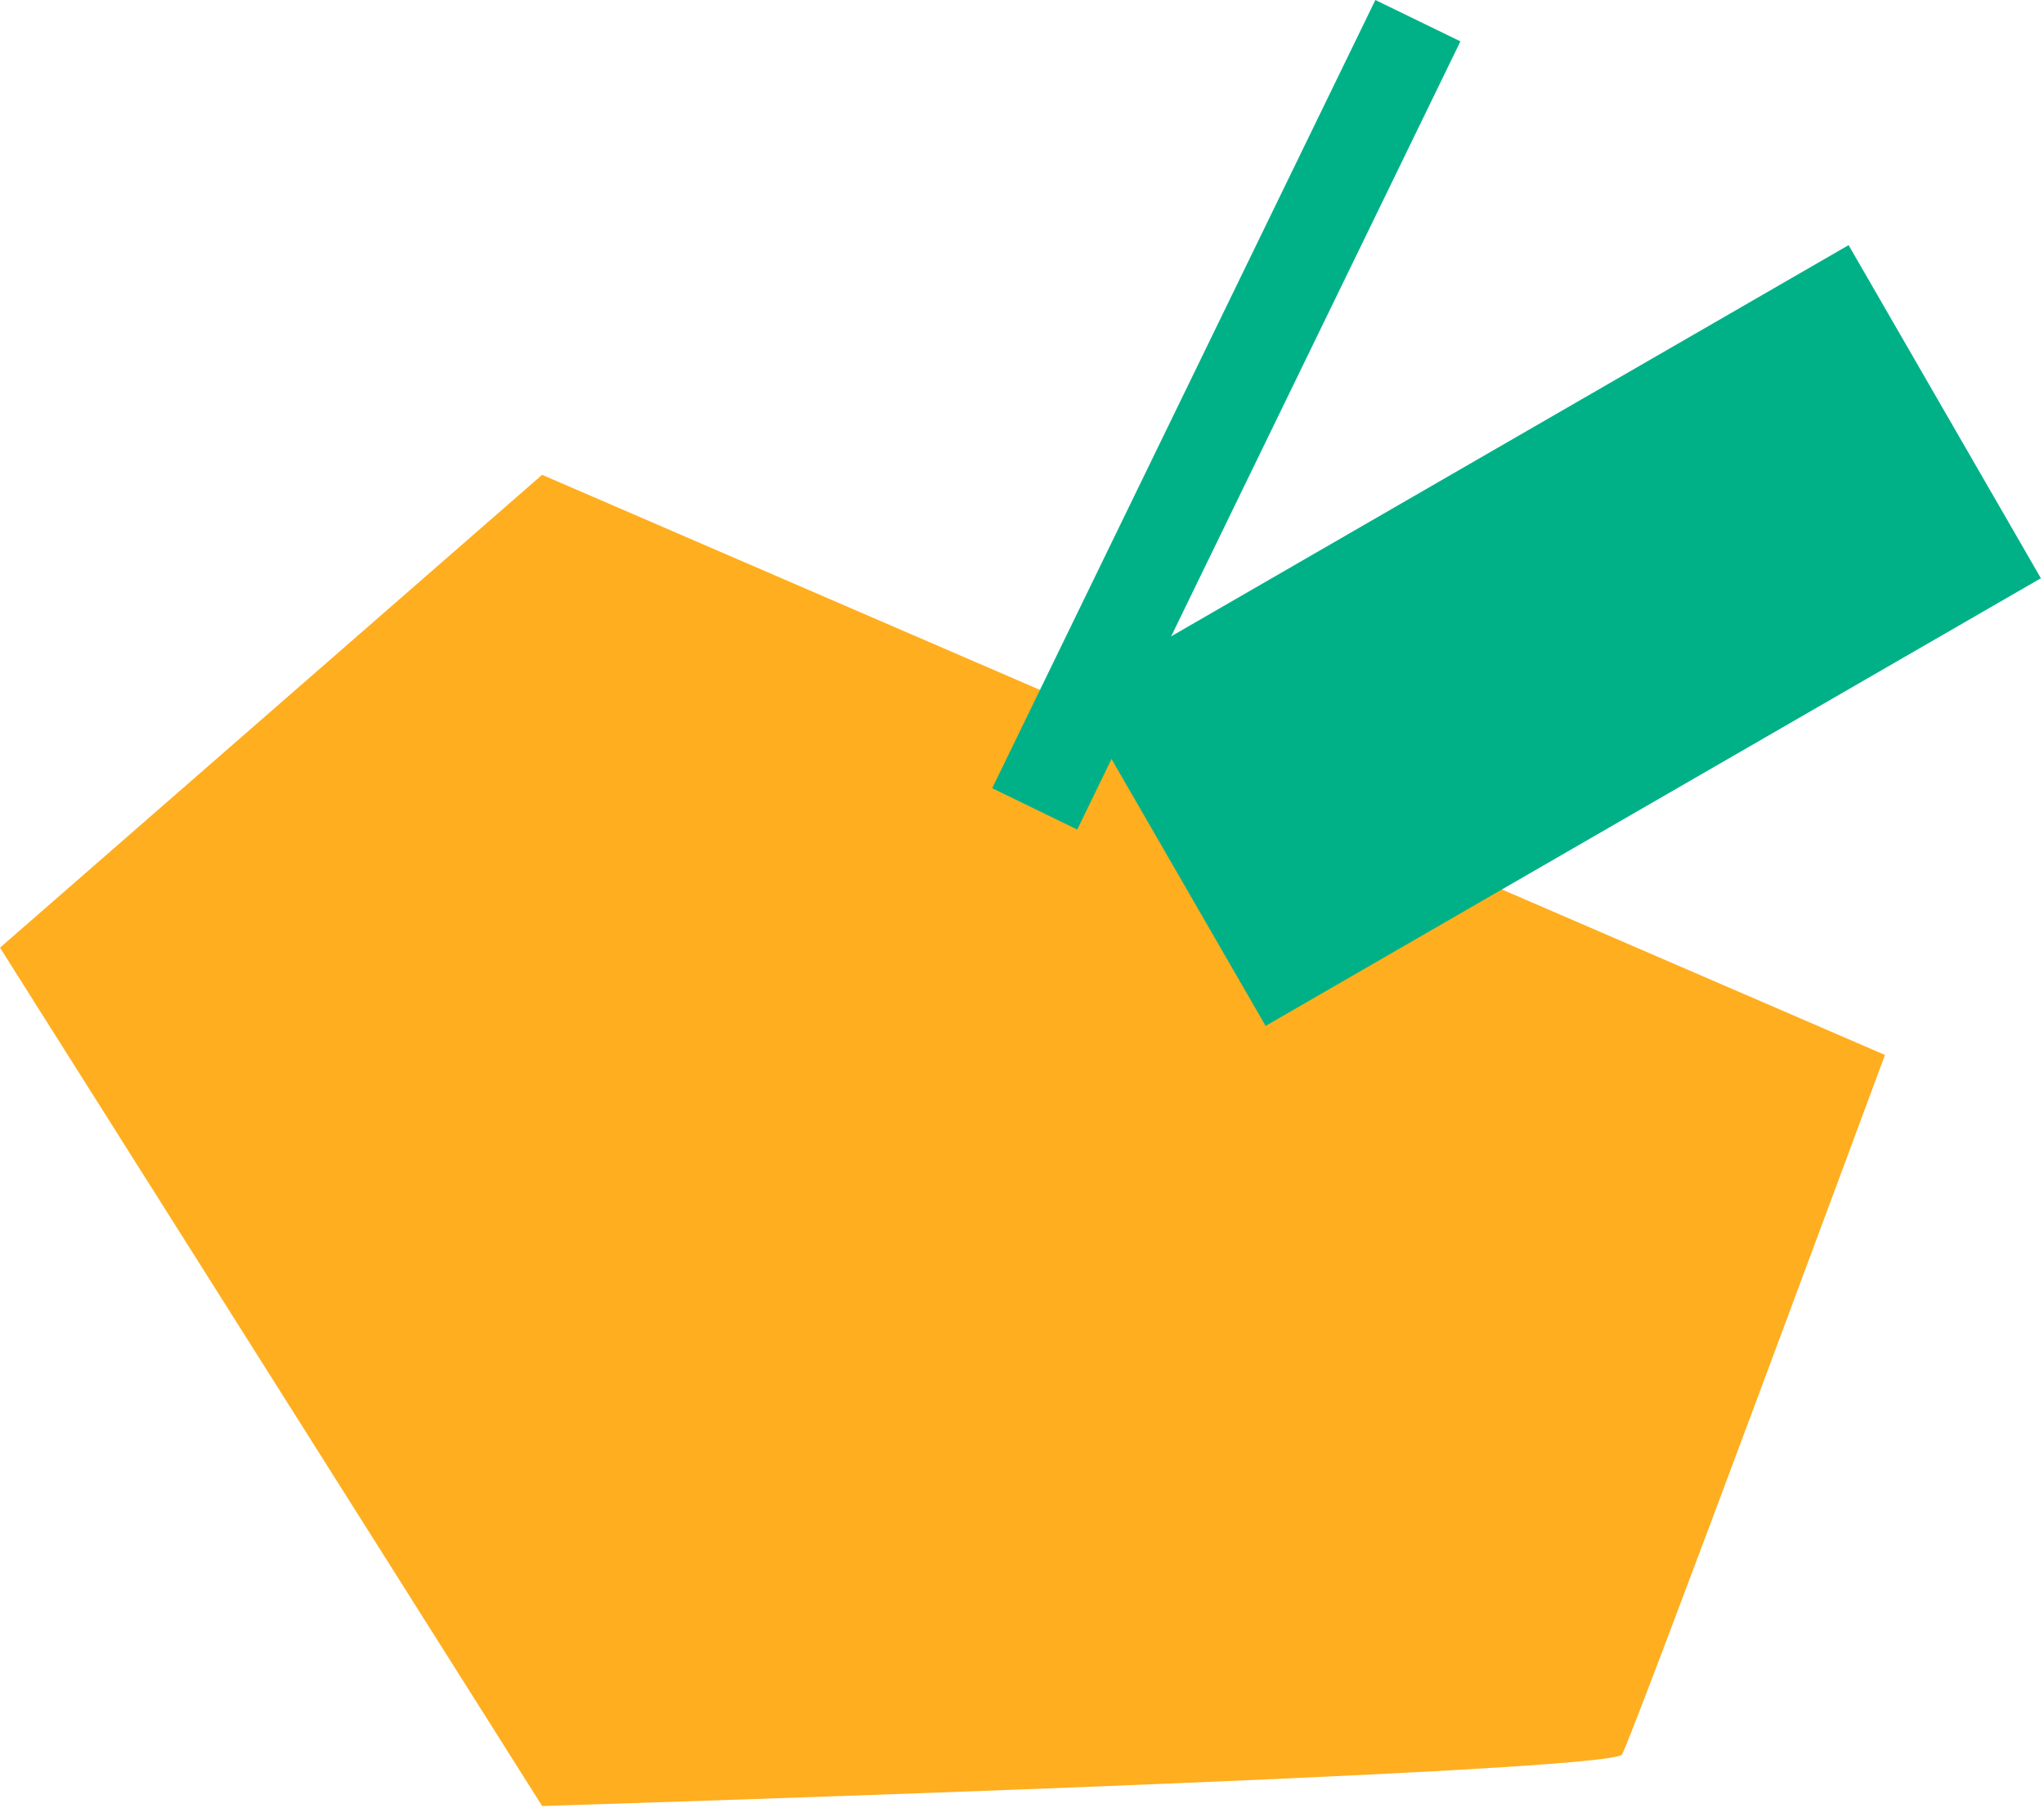 <svg width="99" height="88" viewBox="0 0 99 88" fill="none" xmlns="http://www.w3.org/2000/svg">
<path d="M26.259 22.992L0 45.893L26.259 87.459C26.259 87.459 78.036 85.865 78.561 84.964C79.084 84.064 91.297 51.087 91.297 51.087L26.259 22.995V22.992Z" fill="#FFAE1F"/>
<path d="M70.734 2.003L66.615 0L48.056 38.17L52.175 40.172L70.734 2.003Z" fill="#00B188"/>
<path d="M89.536 11.871L51.986 33.551L61.299 49.681L98.849 28.002L89.536 11.871Z" fill="#00B188"/>
</svg>
